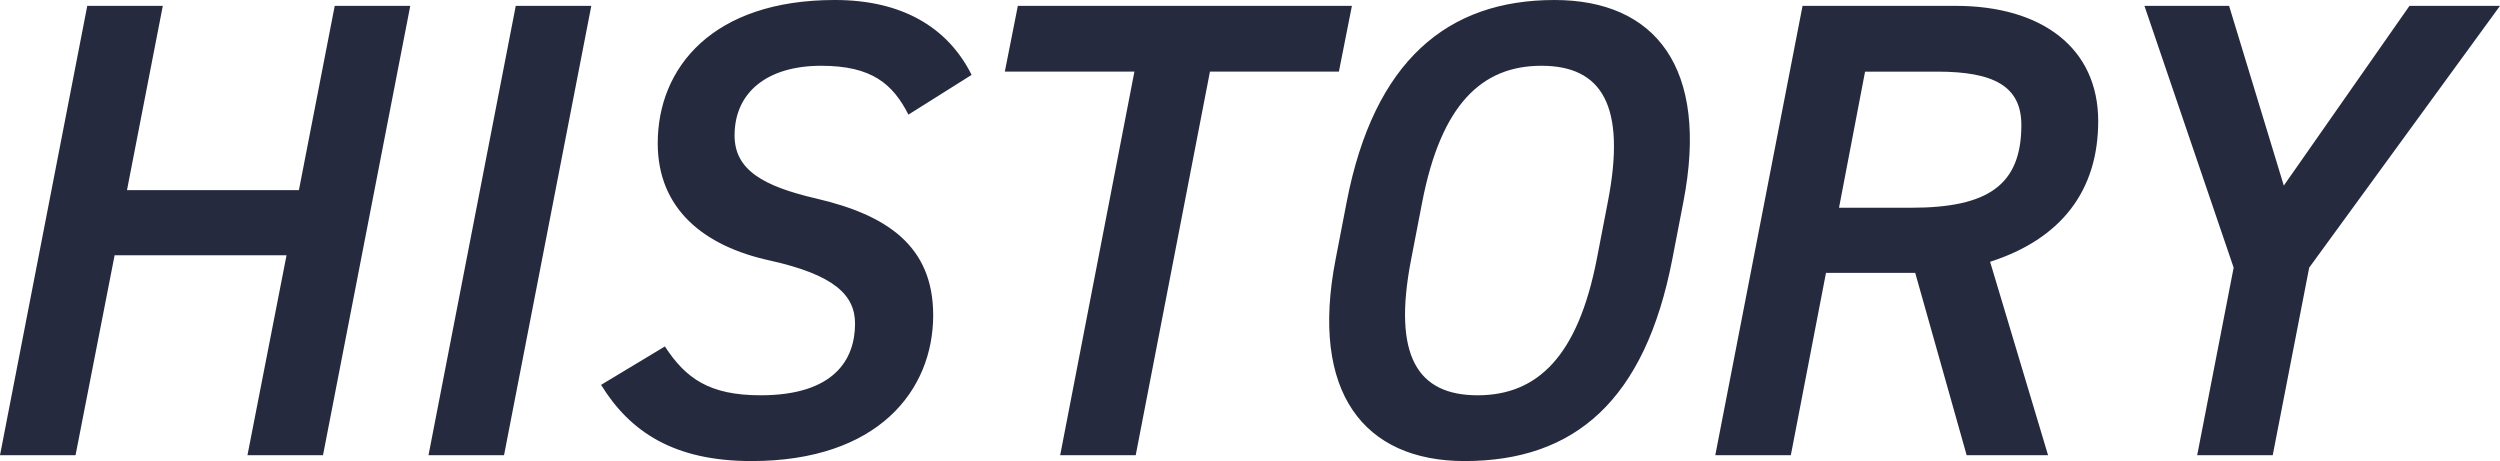 <svg xmlns="http://www.w3.org/2000/svg" width="191.95" height="35.4" viewBox="0 0 191.95 35.4"><path d="M16.3-34.5H10.5L3.8,0H9.6l3-15.35H25.8L22.8,0h5.8l6.7-34.5H29.5L26.75-20.35H13.55Zm32.9,0H43.4L36.7,0h5.8Zm29.2,5.3c-1.85-3.7-5.4-5.75-10.5-5.75-9.4,0-13.6,5.2-13.6,11,0,5.05,3.55,7.9,8.6,9,4.95,1.1,6.55,2.65,6.55,4.85,0,2.75-1.6,5.5-7.25,5.5-3.95,0-5.75-1.3-7.35-3.75L49.95-5.4C52.2-1.75,55.6.45,61.5.45,71.25.45,75.45-5,75.45-10.75c0-5.35-3.6-7.7-8.95-8.95-4.1-.95-6.3-2.2-6.3-4.85,0-3.35,2.55-5.35,6.65-5.35,3.9,0,5.5,1.4,6.7,3.75Zm3.55-5.3-1,5.05H90.9L85.2,0H91l5.7-29.45h9.9l1-5.05ZM132.2-15.05l.85-4.4c2-10.3-2.15-15.5-9.9-15.5-8.2,0-13.85,4.65-15.95,15.5l-.85,4.4c-2,10.25,2.2,15.5,9.9,15.5C124.7.45,130.1-4.2,132.2-15.05ZM113-19.45c1.45-7.45,4.55-10.45,9.15-10.45s6.55,3,5.1,10.45l-.85,4.4C124.95-7.6,121.85-4.6,117.25-4.6s-6.55-3-5.1-10.45ZM161.05,0,156.6-14.85c5.45-1.75,8.3-5.45,8.3-10.8,0-5.6-4.3-8.85-10.95-8.85H142.2L135.5,0h5.8L144-14h6.85L154.8,0ZM145-19l2-10.45h5.55c4.3,0,6.45,1.1,6.45,4.1,0,4.6-2.55,6.35-8.45,6.35Zm23.45-15.5,6.85,20.1L172.5,0h5.8l2.8-14.4,14.65-20.1H188.8l-9.65,13.8-4.2-13.8Z" transform="translate(-3.8 34.95)" fill="#262a3e"/></svg>